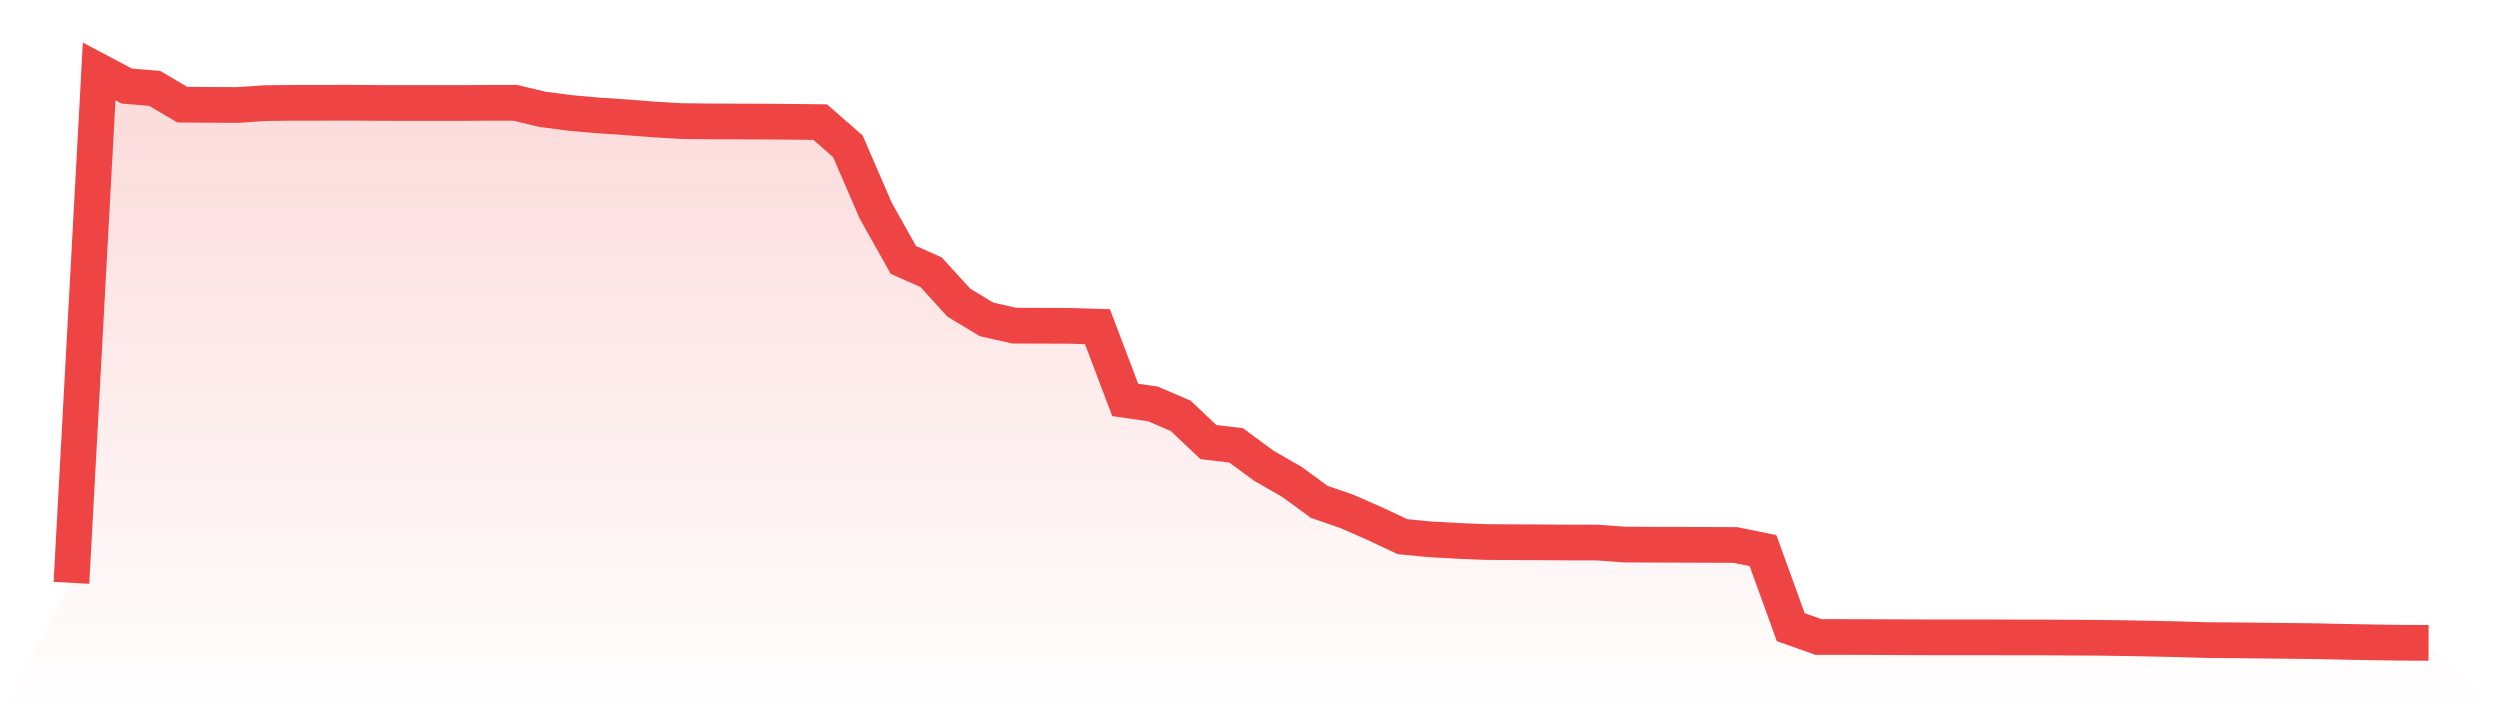 <svg viewBox="0 0 140 40" xmlns="http://www.w3.org/2000/svg">
<defs>
<linearGradient id="gradient" x1="0" x2="0" y1="0" y2="1">
<stop offset="0%" stop-color="#ef4444" stop-opacity="0.2"/>
<stop offset="100%" stop-color="#ef4444" stop-opacity="0"/>
</linearGradient>
</defs>
<path d="M4,32.639 L4,32.639 L5.553,4 L7.106,4.822 L8.659,4.948 L10.212,5.861 L11.765,5.873 L13.318,5.879 L14.871,5.775 L16.424,5.758 L17.976,5.758 L19.529,5.752 L21.082,5.764 L22.635,5.769 L24.188,5.769 L25.741,5.769 L27.294,5.758 L28.847,5.758 L30.4,6.126 L31.953,6.327 L33.506,6.465 L35.059,6.568 L36.612,6.689 L38.165,6.781 L39.718,6.798 L41.271,6.804 L42.824,6.809 L44.376,6.821 L45.929,6.838 L47.482,8.194 L49.035,11.785 L50.588,14.554 L52.141,15.243 L53.694,16.949 L55.247,17.886 L56.8,18.236 L58.353,18.242 L59.906,18.248 L61.459,18.294 L63.012,22.396 L64.565,22.62 L66.118,23.286 L67.671,24.757 L69.224,24.941 L70.776,26.084 L72.329,26.975 L73.882,28.106 L75.435,28.641 L76.988,29.324 L78.541,30.054 L80.094,30.203 L81.647,30.289 L83.2,30.353 L84.753,30.364 L86.306,30.37 L87.859,30.381 L89.412,30.381 L90.965,30.496 L92.518,30.502 L94.071,30.508 L95.624,30.513 L97.176,30.519 L98.729,30.835 L100.282,35.121 L101.835,35.673 L103.388,35.673 L104.941,35.678 L106.494,35.684 L108.047,35.69 L109.6,35.69 L111.153,35.69 L112.706,35.696 L114.259,35.696 L115.812,35.707 L117.365,35.713 L118.918,35.736 L120.471,35.764 L122.024,35.799 L123.576,35.845 L125.129,35.856 L126.682,35.874 L128.235,35.891 L129.788,35.908 L131.341,35.943 L132.894,35.971 L134.447,35.994 L136,36 L140,40 L0,40 z" fill="url(#gradient)"/>
<path d="M4,32.639 L4,32.639 L5.553,4 L7.106,4.822 L8.659,4.948 L10.212,5.861 L11.765,5.873 L13.318,5.879 L14.871,5.775 L16.424,5.758 L17.976,5.758 L19.529,5.752 L21.082,5.764 L22.635,5.769 L24.188,5.769 L25.741,5.769 L27.294,5.758 L28.847,5.758 L30.4,6.126 L31.953,6.327 L33.506,6.465 L35.059,6.568 L36.612,6.689 L38.165,6.781 L39.718,6.798 L41.271,6.804 L42.824,6.809 L44.376,6.821 L45.929,6.838 L47.482,8.194 L49.035,11.785 L50.588,14.554 L52.141,15.243 L53.694,16.949 L55.247,17.886 L56.8,18.236 L58.353,18.242 L59.906,18.248 L61.459,18.294 L63.012,22.396 L64.565,22.62 L66.118,23.286 L67.671,24.757 L69.224,24.941 L70.776,26.084 L72.329,26.975 L73.882,28.106 L75.435,28.641 L76.988,29.324 L78.541,30.054 L80.094,30.203 L81.647,30.289 L83.2,30.353 L84.753,30.364 L86.306,30.37 L87.859,30.381 L89.412,30.381 L90.965,30.496 L92.518,30.502 L94.071,30.508 L95.624,30.513 L97.176,30.519 L98.729,30.835 L100.282,35.121 L101.835,35.673 L103.388,35.673 L104.941,35.678 L106.494,35.684 L108.047,35.69 L109.6,35.69 L111.153,35.69 L112.706,35.696 L114.259,35.696 L115.812,35.707 L117.365,35.713 L118.918,35.736 L120.471,35.764 L122.024,35.799 L123.576,35.845 L125.129,35.856 L126.682,35.874 L128.235,35.891 L129.788,35.908 L131.341,35.943 L132.894,35.971 L134.447,35.994 L136,36" fill="none" stroke="#ef4444" stroke-width="2"/>
</svg>